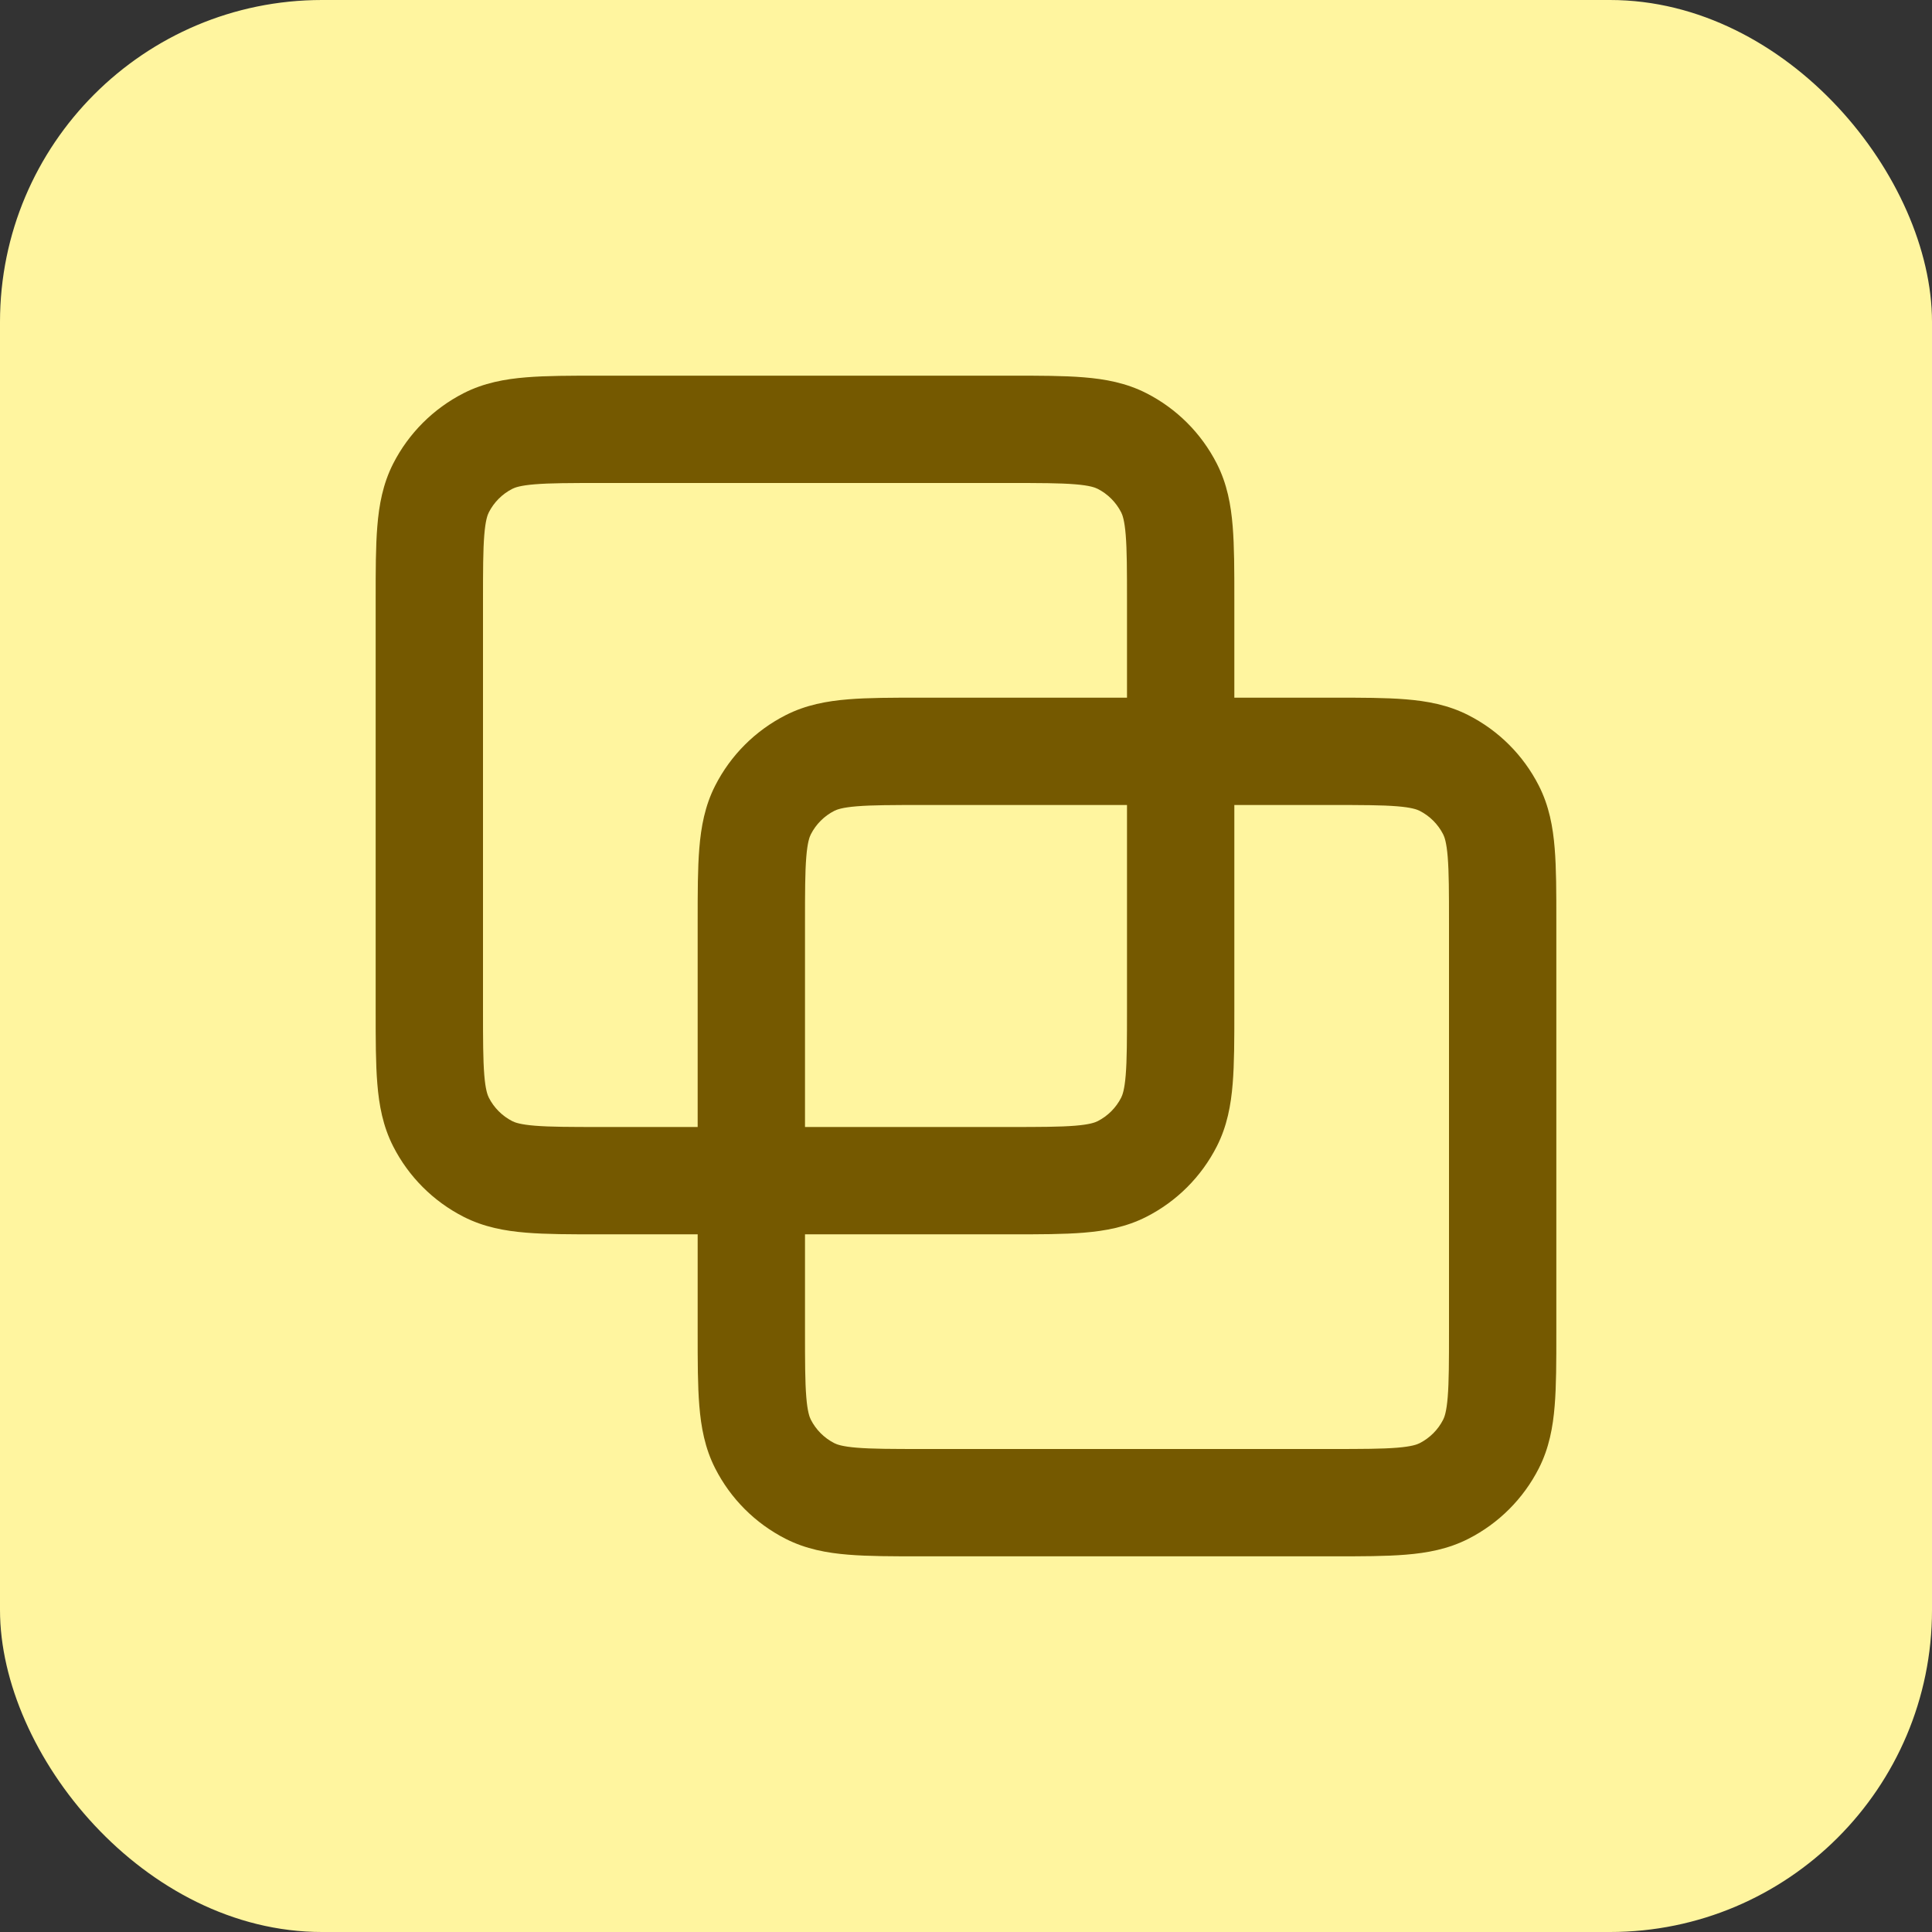 <svg width="36" height="36" viewBox="0 0 36 36" fill="none" xmlns="http://www.w3.org/2000/svg">
<rect x="0" y="0" width="36" height="36" fill="#333333" stroke="none"/>
<rect width="36" height="36" rx="6" fill="#FFF59F"/>
<path fill-rule="evenodd" clip-rule="evenodd" d="M11.162 7H18.838C19.366 7 19.82 7 20.195 7.031C20.59 7.063 20.984 7.134 21.362 7.327C21.927 7.615 22.385 8.074 22.673 8.638C22.866 9.016 22.937 9.41 22.969 9.805C23 10.18 23 10.634 23 11.162V13L24.838 13C25.366 13 25.82 13 26.195 13.031C26.59 13.063 26.984 13.134 27.362 13.327C27.927 13.615 28.385 14.073 28.673 14.638C28.866 15.016 28.937 15.41 28.969 15.805C29 16.18 29 16.634 29 17.161V24.839C29 25.366 29 25.82 28.969 26.195C28.937 26.59 28.866 26.984 28.673 27.362C28.385 27.927 27.927 28.385 27.362 28.673C26.984 28.866 26.59 28.937 26.195 28.969C25.82 29 25.366 29 24.839 29H17.161C16.634 29 16.18 29 15.805 28.969C15.41 28.937 15.016 28.866 14.638 28.673C14.073 28.385 13.615 27.927 13.327 27.362C13.134 26.984 13.063 26.59 13.031 26.195C13 25.82 13 25.366 13 24.838L13 23H11.162C10.634 23 10.18 23 9.805 22.969C9.41 22.937 9.016 22.866 8.638 22.673C8.074 22.385 7.615 21.927 7.327 21.362C7.134 20.984 7.063 20.59 7.031 20.195C7 19.82 7 19.366 7 18.838V11.162C7 10.634 7 10.18 7.031 9.805C7.063 9.41 7.134 9.016 7.327 8.638C7.615 8.074 8.074 7.615 8.638 7.327C9.016 7.134 9.41 7.063 9.805 7.031C10.18 7 10.634 7 11.162 7ZM15 23V24.8C15 25.377 15.001 25.749 15.024 26.032C15.046 26.304 15.084 26.405 15.109 26.454C15.205 26.642 15.358 26.795 15.546 26.891C15.595 26.916 15.696 26.954 15.968 26.976C16.251 26.999 16.623 27 17.2 27H24.8C25.377 27 25.749 26.999 26.032 26.976C26.304 26.954 26.405 26.916 26.454 26.891C26.642 26.795 26.795 26.642 26.891 26.454C26.916 26.405 26.954 26.304 26.976 26.032C26.999 25.749 27 25.377 27 24.8V17.2C27 16.623 26.999 16.251 26.976 15.968C26.954 15.696 26.916 15.595 26.891 15.546C26.795 15.358 26.642 15.205 26.454 15.109C26.405 15.084 26.304 15.046 26.032 15.024C25.749 15.001 25.377 15 24.8 15H23V18.838C23 19.366 23 19.82 22.969 20.195C22.937 20.59 22.866 20.984 22.673 21.362C22.385 21.927 21.927 22.385 21.362 22.673C20.984 22.866 20.59 22.937 20.195 22.969C19.82 23 19.366 23 18.838 23H15ZM21 15V18.8C21 19.377 20.999 19.749 20.976 20.032C20.954 20.304 20.916 20.404 20.891 20.454C20.795 20.642 20.642 20.795 20.454 20.891C20.404 20.916 20.304 20.954 20.032 20.976C19.749 20.999 19.377 21 18.8 21H15V17.2C15 16.623 15.001 16.251 15.024 15.968C15.046 15.696 15.084 15.595 15.109 15.546C15.205 15.358 15.358 15.205 15.546 15.109C15.595 15.084 15.696 15.046 15.968 15.024C16.251 15.001 16.623 15 17.2 15H21ZM21 13L17.162 13C16.634 13 16.18 13 15.805 13.031C15.41 13.063 15.016 13.134 14.638 13.327C14.073 13.615 13.615 14.073 13.327 14.638C13.134 15.016 13.063 15.41 13.031 15.805C13 16.18 13 16.634 13 17.162L13 21H11.2C10.623 21 10.251 20.999 9.968 20.976C9.696 20.954 9.595 20.916 9.546 20.891C9.358 20.795 9.205 20.642 9.109 20.454C9.084 20.404 9.046 20.304 9.024 20.032C9.001 19.749 9 19.377 9 18.8V11.2C9 10.623 9.001 10.251 9.024 9.968C9.046 9.696 9.084 9.595 9.109 9.546C9.205 9.358 9.358 9.205 9.546 9.109C9.595 9.084 9.696 9.046 9.968 9.024C10.251 9.001 10.623 9 11.2 9H18.8C19.377 9 19.749 9.001 20.032 9.024C20.304 9.046 20.404 9.084 20.454 9.109C20.642 9.205 20.795 9.358 20.891 9.546C20.916 9.595 20.954 9.696 20.976 9.968C20.999 10.251 21 10.623 21 11.2V13Z" fill="#755900"/>
</svg>
